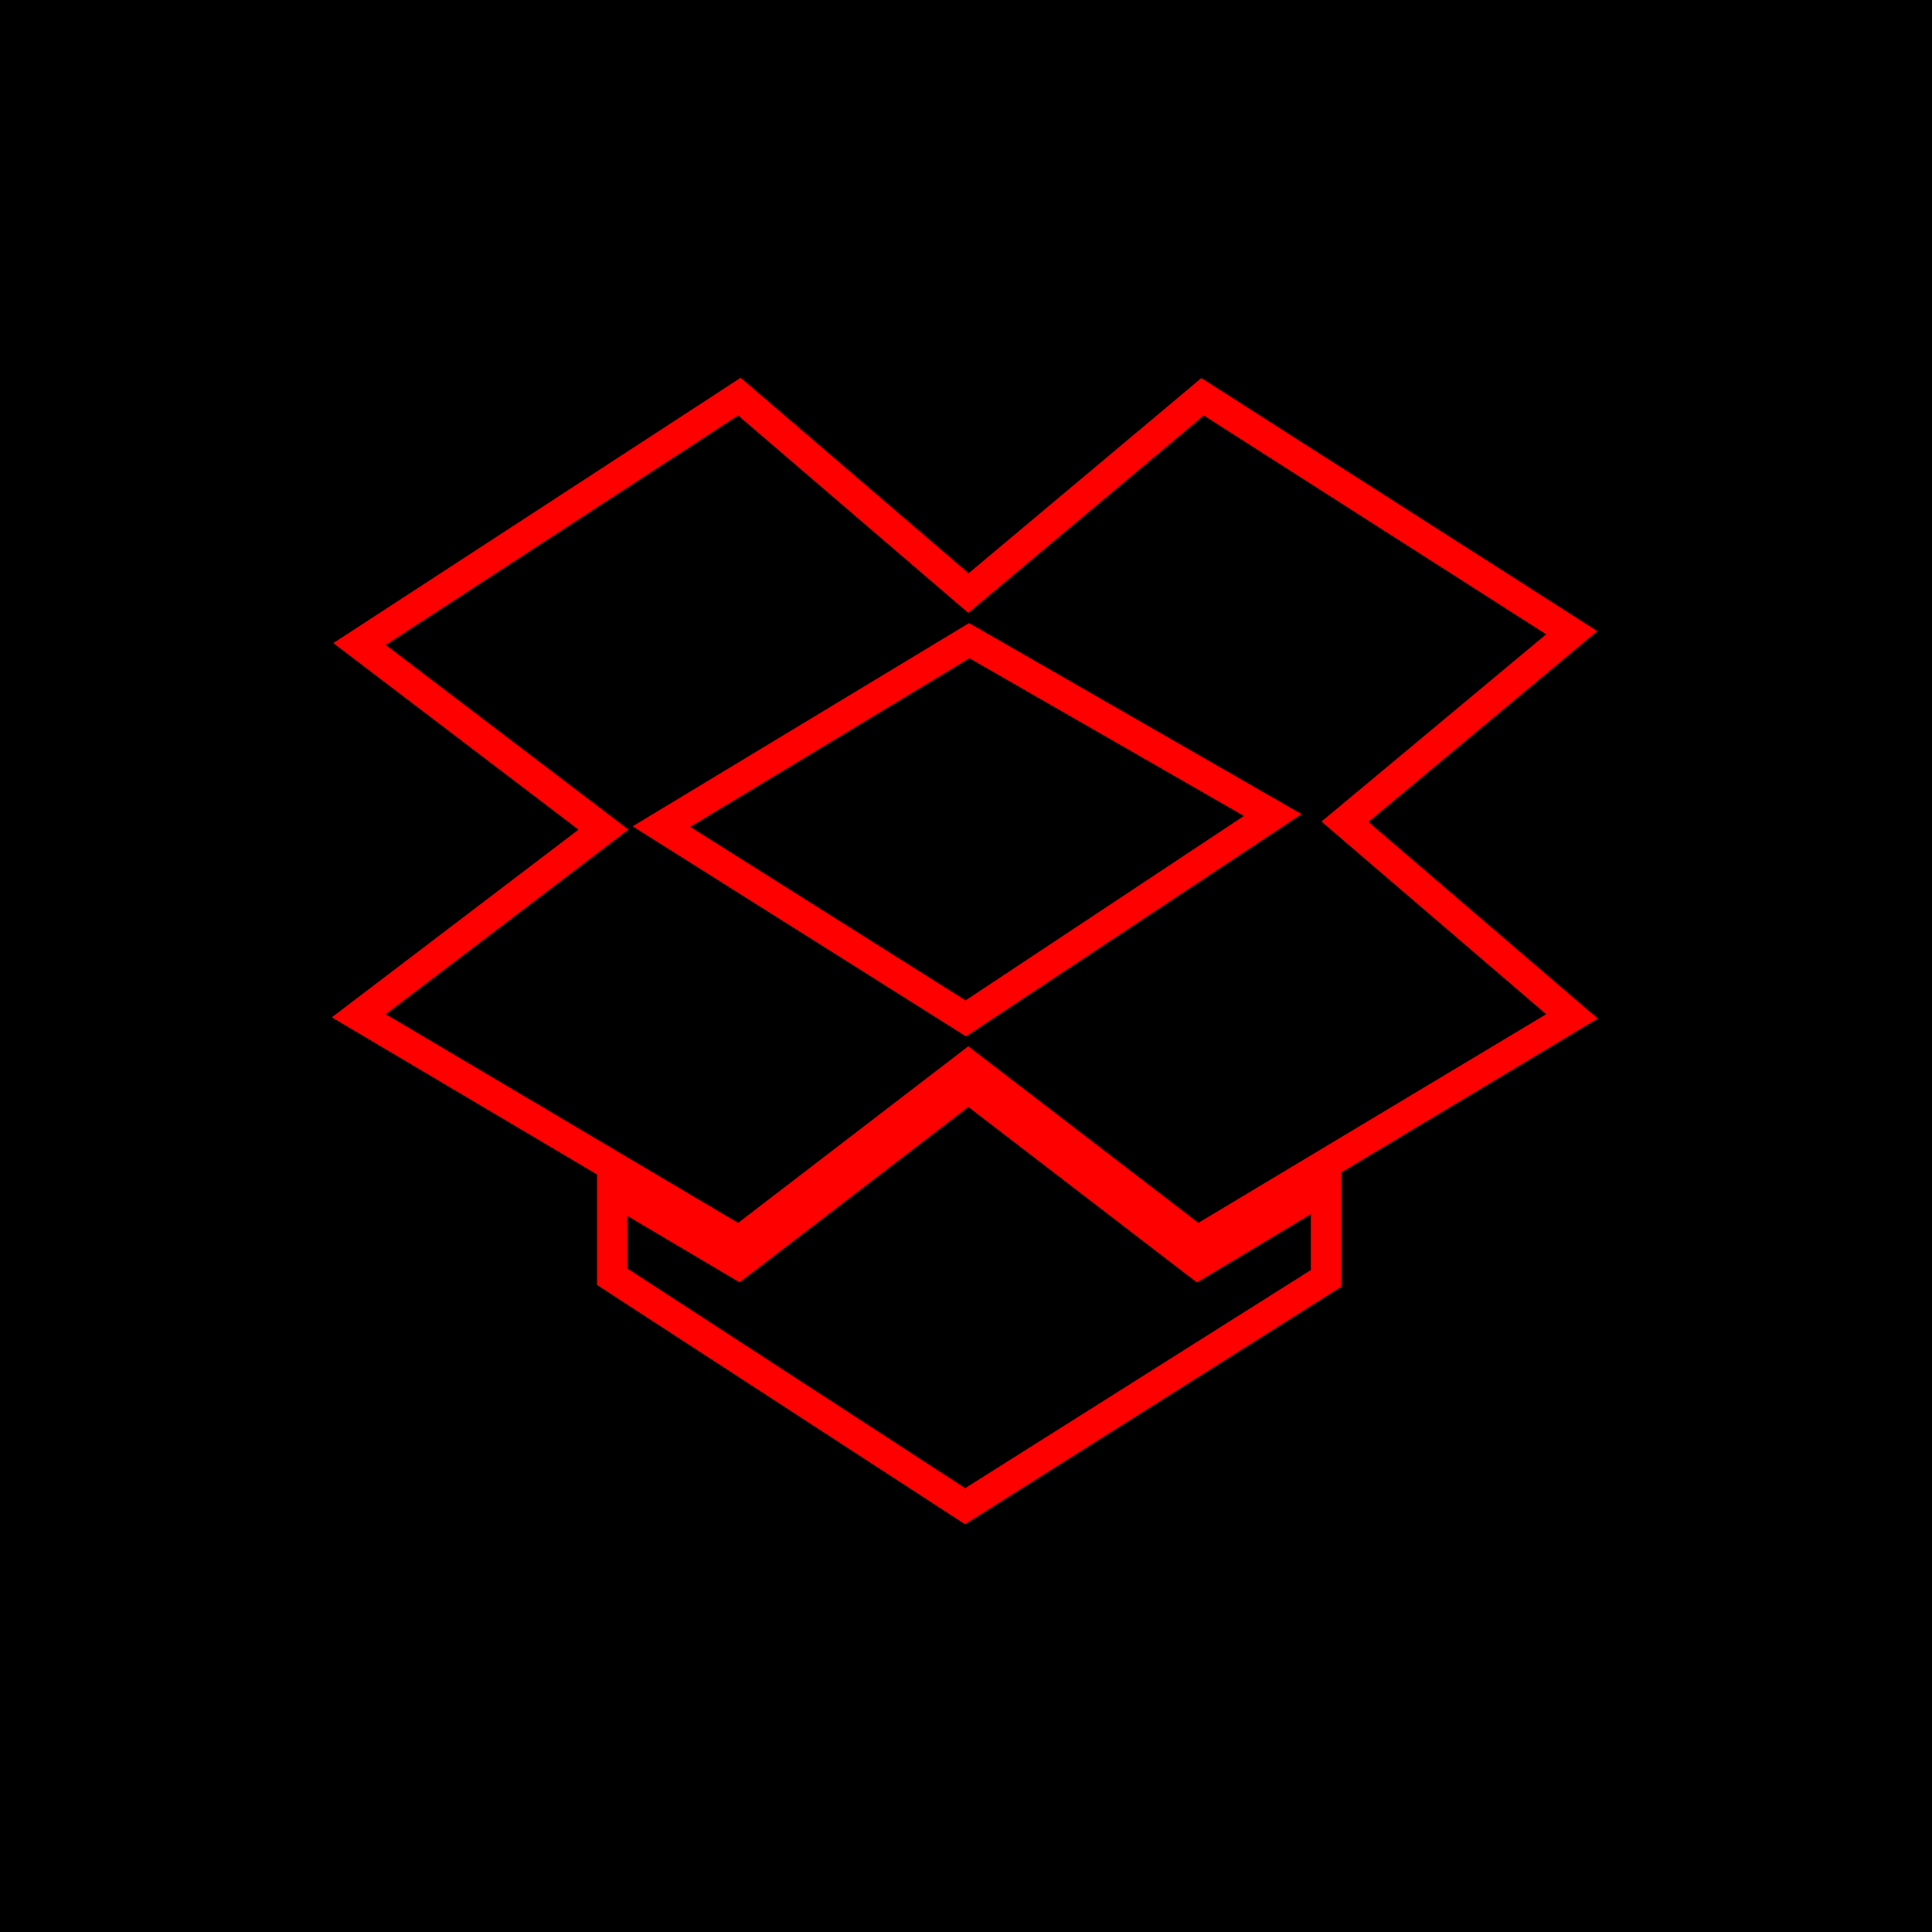 <?xml version="1.0" ?><svg enable-background="new 0 0 32 32" version="1.1" viewBox="0 0 32 32" xml:space="preserve" xmlns="http://www.w3.org/2000/svg" xmlns:xlink="http://www.w3.org/1999/xlink"><g id="Blue_copy_3"><g><rect height="32" width="32"/></g><path d="M19.938,6.88l5.672,3.625l-3.722,3.102l3.722,3.191l-3.899,2.339l-1.863,1.118l-3.811-2.925l-3.812,2.925   l-1.838-1.088l-3.999-2.369l4.019-3.058l-4.019-3.058l5.837-3.802l3.812,3.27L19.938,6.88 M16,17.165l5.556-3.681L16.05,10.32   l-5.571,3.366L16,17.165 M16.038,18.333l3.615,2.776l0.173,0.131l0.187-0.112l1.698-1.019v0.927l-5.725,3.613l-5.598-3.64v-0.873   l1.675,0.992l0.186,0.11l0.172-0.131L16.038,18.333 M12.267,6.257l-0.314,0.205l-5.837,3.802l-0.595,0.387l0.565,0.43l3.496,2.66   L6.087,16.4l-0.591,0.45l0.639,0.378l3.754,2.224v0.686v0.873v0.271l0.227,0.148l5.598,3.64l0.269,0.175l0.271-0.171l5.725-3.613   l0.233-0.147v-0.276V20.11V19.42l3.656-2.193l0.595-0.357l-0.527-0.451l-3.273-2.806l3.267-2.723l0.525-0.437l-0.576-0.368   l-5.672-3.625l-0.309-0.198l-0.281,0.236l-3.575,2.998l-3.49-2.994L12.267,6.257L12.267,6.257z M11.431,13.695l4.625-2.794   l4.548,2.613l-4.612,3.056L11.431,13.695L11.431,13.695z" fill="#FF0000"/></g></svg>